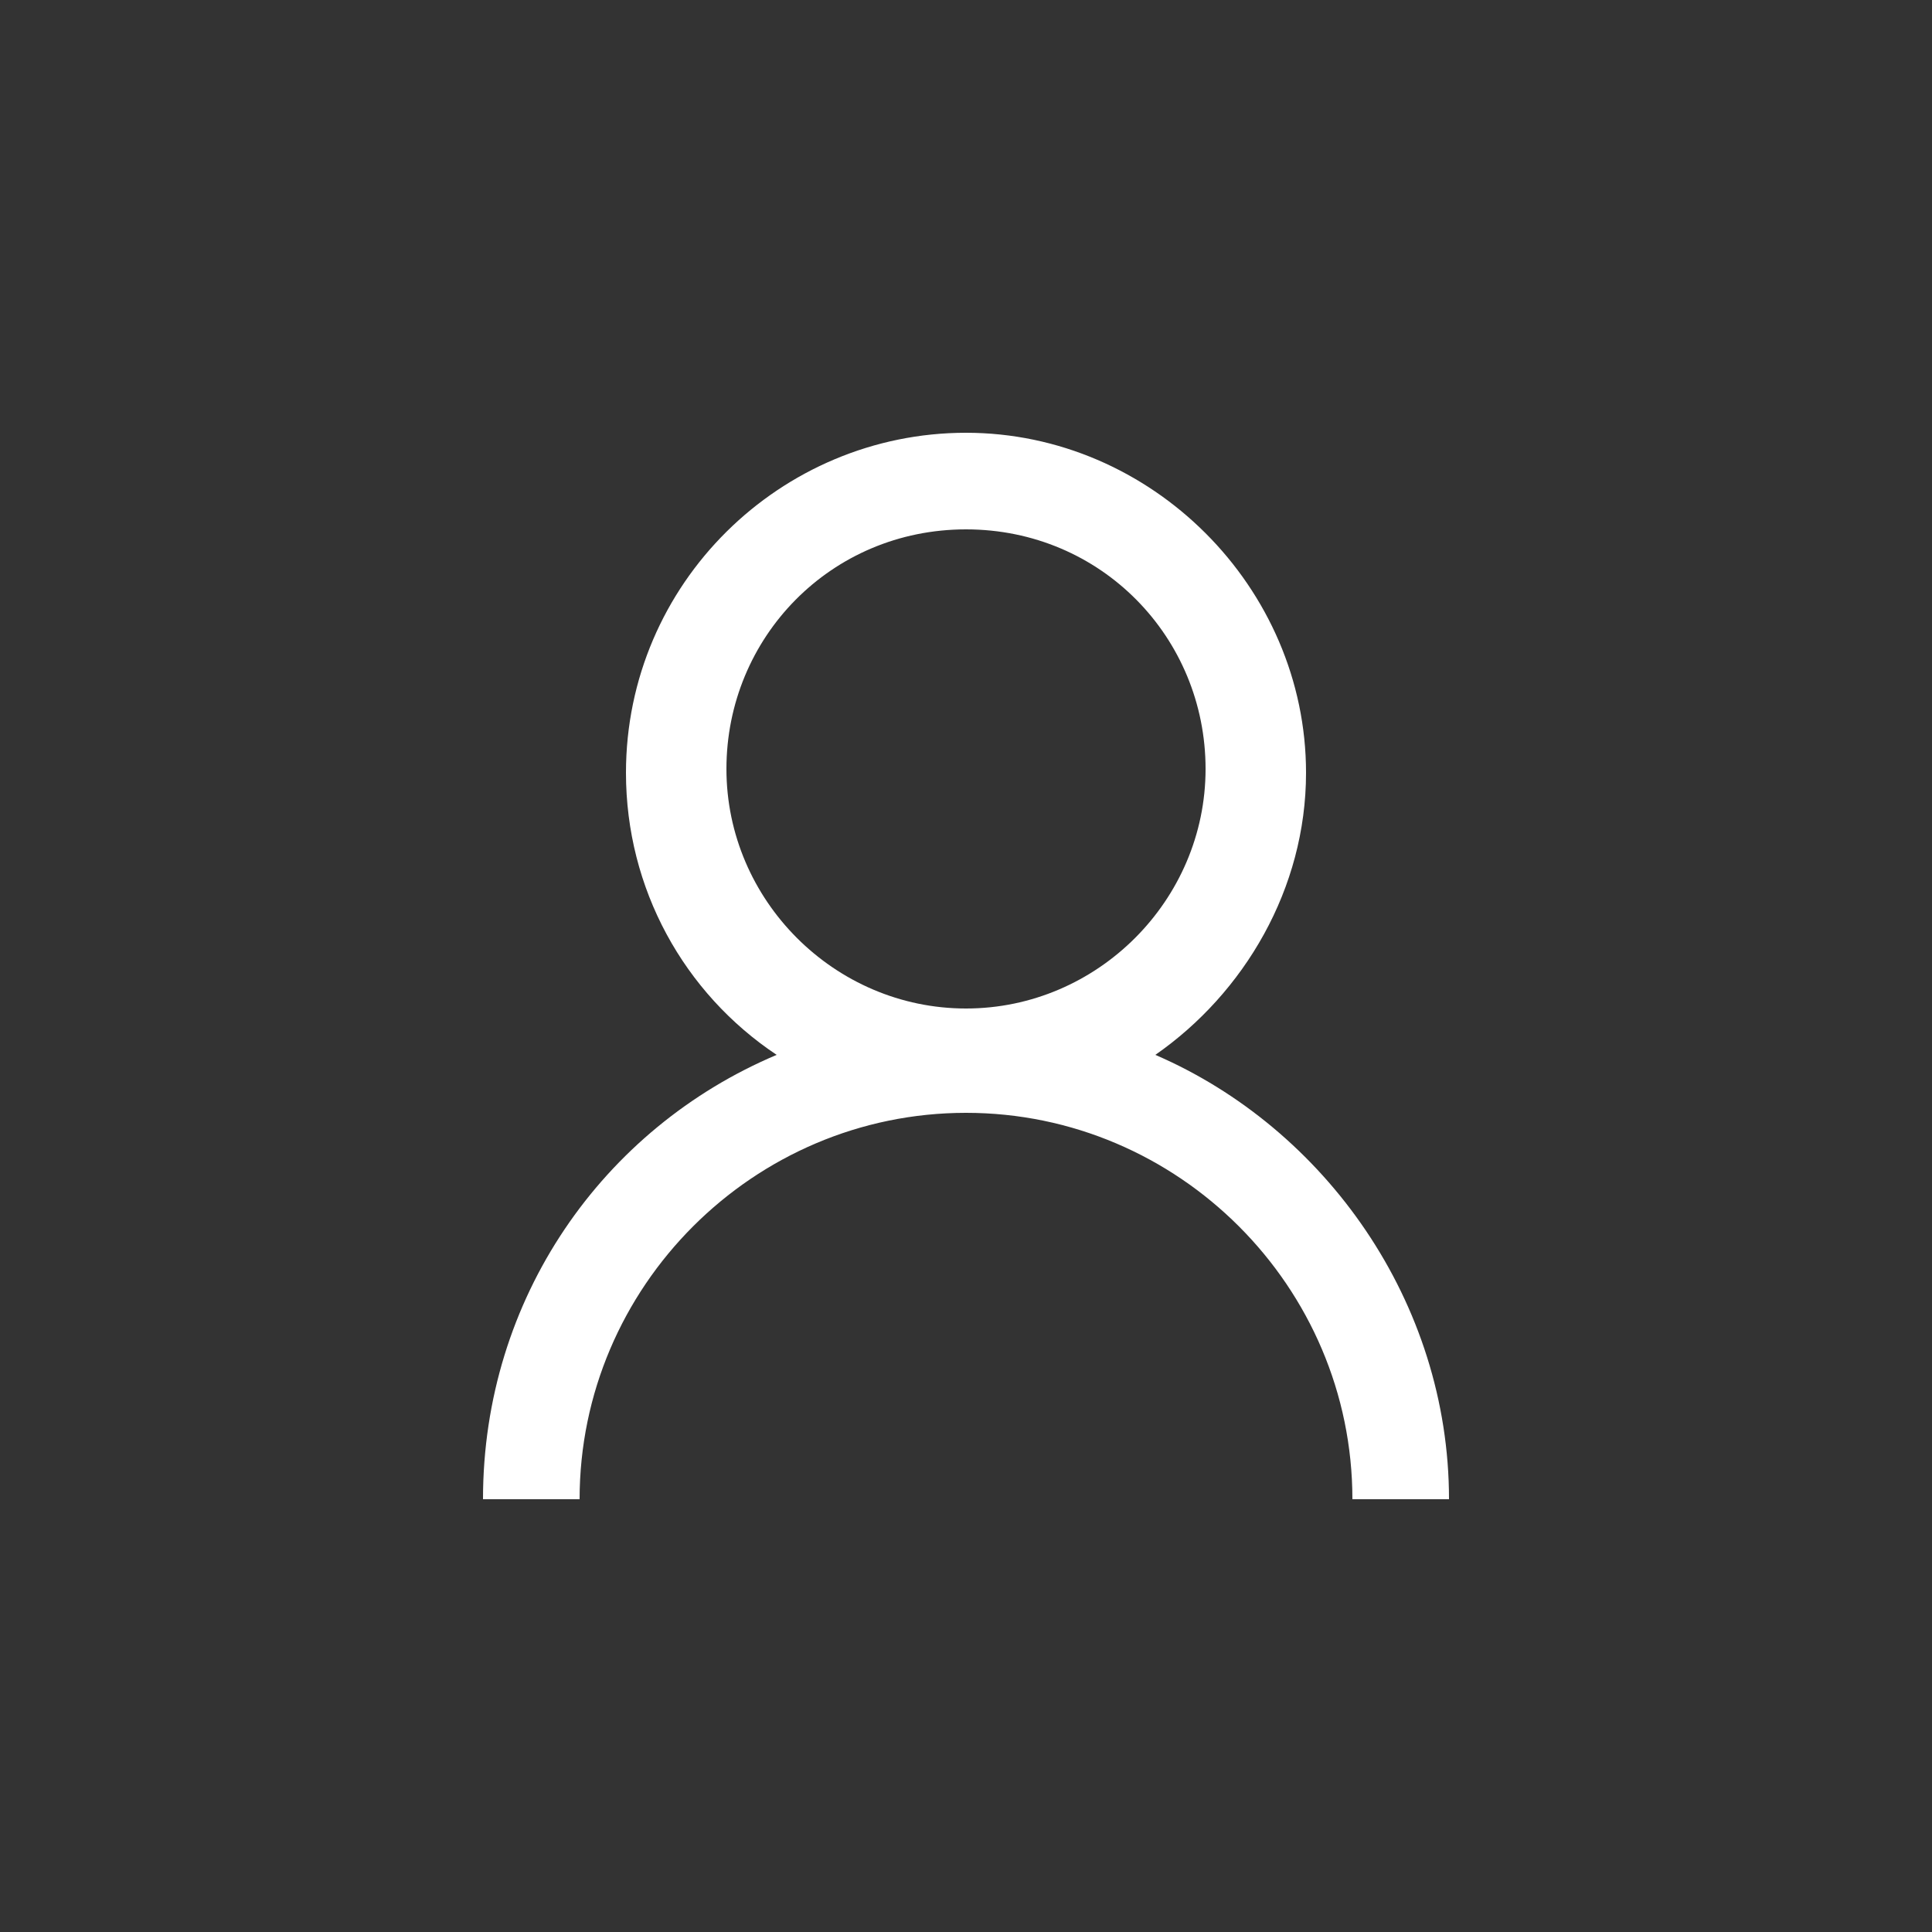 <?xml version="1.0" encoding="utf-8"?>
<!-- Generator: Adobe Illustrator 25.2.0, SVG Export Plug-In . SVG Version: 6.00 Build 0)  -->
<svg version="1.0" xmlns="http://www.w3.org/2000/svg" xmlns:xlink="http://www.w3.org/1999/xlink" x="0px" y="0px"
	 viewBox="0 0 50 50" style="enable-background:new 0 0 50 50;" xml:space="preserve">
<rect x="0" y="0" width="50" height="50" fill="#333333" stroke="none"/>
<style type="text/css">
	.st0{display:none;}
	.st1{display:inline;fill:#F39200;}
	.st2{display:inline;}
	.st3{fill-rule:evenodd;clip-rule:evenodd;fill:#FFFFFF;}
	.st4{display:inline;fill-rule:evenodd;clip-rule:evenodd;fill:#FFFFFF;}
	.st5{fill:#FFFFFF;}
</style>
<g id="BG2_vlak4kant_UIT_x21__kopie" class="st0">
	<rect class="st1" width="50" height="50"/>
</g>
<g id="klantenservice" class="st0">
	<g id="Zakelijk" class="st2">
		<g id="z-klantenservice">
			<path class="st3" d="M23.5,8.7c-7.6,0-13.7,6.2-13.7,13.8c0,2.7,1.1,5,2,7c0.9,2,1.8,3.8,1.8,5.6v6.1H16v-6.1
				c0-2.5-1.1-4.7-2-6.7c-0.9-2-1.8-3.9-1.8-5.9c0-5.8,4.4-10.5,10-11.2v8.9c-2.1,0.6-3.8,2.5-3.8,4.8c0,2.7,2.3,5,5,5
				c1,0,1.9-0.3,2.7-0.8l2.3,1.6c0.1,0.9,0.9,1.7,1.9,1.7c1,0,1.9-0.8,1.9-1.9s-0.8-1.9-1.9-1.9c-0.1,0-0.3,0-0.4,0l-2.1-1.4
				c0.4-0.7,0.6-1.5,0.6-2.3c0-2.3-1.6-4.2-3.8-4.8v-8.9c4,0.3,6.2,2.2,7.6,4c1.5,2,1.9,4,1.9,4l0,0.2l0.1,0.2l3.3,6.7
				c0.1,0.2,0.1,0.4,0.1,0.4h0h0c-0.7,0.2-2,0.6-2,0.6l-0.9,0.2v1v2.7c0,0.8-0.5,1.8-1.2,2.5S31.8,35,31,35h-1.2h-1.2v1.2v5H31v-3.8
				c1.7,0,3.2-0.8,4.3-1.9s1.9-2.7,1.9-4.3v-1.8c0.4-0.1,0.7-0.2,1.2-0.3c0,0,0.1,0,0.1,0v0c0.8-0.3,1.5-0.9,1.7-1.6
				c0.2-0.8,0.1-1.5-0.2-2.1v0l0,0l-3.3-6.7l0-0.1C36.5,18,36,16,34.3,13.7C32.4,11.3,29,8.7,23.5,8.7L23.5,8.7z M23.5,22.5
				c1.4,0,2.5,1.1,2.5,2.5c0,1.4-1.1,2.5-2.5,2.5S21,26.4,21,25C21,23.6,22.1,22.5,23.5,22.5L23.5,22.5z"/>
		</g>
	</g>
</g>
<g id="zelf_regelen">
	<g id="Particulier_5_">
		<g id="p-monteur_3_">
			<path class="st3" d="M25,11.2c-4.8,0-8.8,3.9-8.8,8.8c0,3,1.5,5.7,3.9,7.3c-4.5,1.9-7.6,6.3-7.6,11.5H15c0-5.5,4.5-10,10-10
				s10,4.5,10,10h2.5c0-5.1-3.2-9.6-7.6-11.5c2.3-1.6,3.9-4.3,3.9-7.3C33.8,15.2,29.8,11.2,25,11.2L25,11.2z M25,13.7
				c3.5,0,6.2,2.8,6.2,6.2s-2.8,6.2-6.2,6.2s-6.2-2.8-6.2-6.2S21.5,13.7,25,13.7L25,13.7z"/>
		</g>
	</g>
</g>
<g id="zakelijk" class="st0">
	<g id="Particulier_1_" class="st2">
		<g id="p-monteur_1_">
			<path class="st3" d="M25,11.2c-4.8,0-8.8,3.9-8.8,8.8c0,3,1.5,5.7,3.9,7.3c-4.5,1.9-7.6,6.3-7.6,11.5H15c0-5.5,4.5-10,10-10
				s10,4.5,10,10h2.5c0-5.1-3.2-9.6-7.6-11.5c2.3-1.6,3.9-4.3,3.9-7.3C33.8,15.2,29.8,11.2,25,11.2L25,11.2z M25,13.7
				c3.5,0,6.2,2.8,6.2,6.2s-2.8,6.2-6.2,6.2s-6.2-2.8-6.2-6.2S21.5,13.7,25,13.7L25,13.7z"/>
		</g>
	</g>
	<polygon class="st4" points="22.5,31.2 22.5,33.7 27.5,33.7 27.5,31.2 22.5,31.2 	"/>
	<polygon class="st4" points="26.2,35 27.5,40 25,42.5 22.5,40 23.8,35 	"/>
</g>
<g id="problemen-storingen" class="st0">
	<g id="Particulier_3_" class="st2">
		<g id="p-warning_1_">
			<path class="st3" d="M25,10.1L23.9,12l-15,26l-1.1,1.9H10h30h2.1L41.1,38l-15-26L25,10.1L25,10.1z M25,15.1l12.8,22.2H12.2
				L25,15.1L25,15.1z M23.8,23.6v7.5h2.5v-7.5H23.8L23.8,23.6z M23.8,32.4v2.5h2.5v-2.5H23.8L23.8,32.4z"/>
		</g>
	</g>
</g>
<g id="serviceweb" class="st0">
	<g class="st2">
		<path class="st3" d="M19.9,35.6c2.7,2.7,6.4,4.3,10.5,4.3c8.3,0,15-6.7,15-15c0-8.3-6.7-15-15-15c-4.1,0-7.8,1.7-10.5,4.3
			c0.7,0.4,1.4,0.9,2.1,1.5c1.3-1.2,2.8-2.1,4.5-2.7c-0.3,0.5-0.5,1.1-0.7,1.7c-0.3,0.8-0.5,1.7-0.7,2.7h-1.4
			c1.6,2.1,2.6,4.7,2.6,7.5s-1,5.4-2.6,7.5H25c0.2,1,0.4,1.8,0.7,2.7c0.2,0.6,0.5,1.2,0.7,1.7c-1.7-0.6-3.2-1.5-4.5-2.7
			C21.4,34.7,20.7,35.2,19.9,35.6z M33.4,17.5h-5.8c0.2-0.6,0.4-1.3,0.5-1.8c0.4-1.1,0.9-2,1.3-2.5c0.5-0.5,0.8-0.7,1-0.7
			s0.6,0.1,1,0.7c0.5,0.5,0.9,1.4,1.3,2.5C33,16.2,33.2,16.8,33.4,17.5z M42.9,23.7h-6.2c0-1.3-0.2-2.6-0.3-3.8H42
			C42.5,21.2,42.8,22.4,42.9,23.7z M36.4,30c0.2-1.2,0.3-2.4,0.3-3.8h6.2c-0.1,1.3-0.4,2.6-0.9,3.8H36.4z M34.5,36.9
			c0.3-0.5,0.5-1.1,0.7-1.7c0.3-0.8,0.5-1.7,0.7-2.7h4.5C39,34.5,36.9,36.1,34.5,36.9z M34.5,13.1c2.4,0.8,4.5,2.4,6,4.4h-4.5
			c-0.2-1-0.4-1.8-0.7-2.7C35,14.2,34.7,13.6,34.5,13.1z M27.6,32.5h5.8c-0.2,0.6-0.4,1.3-0.5,1.8c-0.4,1.1-0.9,2-1.3,2.5
			c-0.5,0.5-0.8,0.7-1,0.7s-0.6-0.1-1-0.7c-0.5-0.5-0.9-1.4-1.3-2.5C27.9,33.7,27.8,33.1,27.6,32.5z M26.8,26.2h7.4
			c0,1.3-0.2,2.6-0.4,3.8h-6.7C26.9,28.8,26.8,27.6,26.8,26.2z M26.8,23.7c0-1.3,0.2-2.6,0.4-3.8h6.7c0.2,1.2,0.3,2.4,0.4,3.8H26.8z
			"/>
		<g id="Zakelijk_1_">
			<g id="z-vps">
				<path class="st3" d="M16.5,15.6l-0.6,1.6c-0.6-0.1-1.3-0.3-1.9-0.3S12.7,17,12,17.1l-0.6-1.6l-2.3,1l0.6,1.5
					c-1,0.6-2,1.5-2.7,2.7l-1.5-0.6l-1,2.3l1.6,0.6c-0.4,1.3-0.4,2.5,0,3.8l-1.6,0.6l1,2.3l1.5-0.6c0.6,1,1.5,2,2.7,2.7l-0.6,1.5
					l2.3,1l0.6-1.6c0.6,0.1,1.3,0.3,1.9,0.3s1.3-0.2,1.9-0.3l0.6,1.6l2.3-1l-0.6-1.5c1-0.6,2-1.5,2.7-2.7l1.5,0.6l1-2.3l-1.6-0.6
					c0.3-1.3,0.3-2.5,0-3.8l1.6-0.6l-1-2.3l-1.5,0.6c-0.6-1-1.5-2-2.7-2.7l0.6-1.5L16.5,15.6L16.5,15.6z M14,19.4
					c0.8,0,1.5,0.1,2.1,0.4c2.9,1.3,4.2,4.6,3.1,7.4c-0.9,2-2.9,3.5-5.2,3.5c-0.8,0-1.5-0.1-2.1-0.4c-2.8-1.3-4.2-4.4-3.1-7.4
					C9.6,20.8,11.7,19.4,14,19.4L14,19.4z"/>
			</g>
		</g>
	</g>
</g>
<g id="bestellen" class="st0">
	<g class="st2">
		<g>
			<path class="st5" d="M42.6,17.5c-0.1,0-0.2,0-0.3,0H19.9l-2.4-8.8c-0.1-0.6-0.6-1-1.2-1h-3.7c-0.7,0-1.3,0.6-1.3,1.2
				c0,0.7,0.6,1.3,1.3,1.3h2.7L21,31.4c-0.4,0.2-0.8,0.4-1.1,0.7h0c-0.6,0.6-0.9,1.4-0.9,2.3c0,0.9,0.4,1.7,0.9,2.3l0.1,0
				c0.6,0.6,1.4,0.9,2.2,0.9c0.9,0,1.7-0.4,2.3-1c0.6-0.6,1-1.4,1-2.3c0-0.6-0.2-1.2-0.5-1.7h9.5c-0.3,0.5-0.5,1.1-0.5,1.7
				c0,0.9,0.4,1.7,1,2.3c0.6,0.6,1.4,1,2.3,1c0.9,0,1.7-0.4,2.3-1h0c0.6-0.6,0.9-1.4,0.9-2.3c0-0.6-0.2-1.2-0.5-1.7
				c0.6-0.1,1.1-0.6,1.1-1.2c0-0.7-0.6-1.2-1.3-1.2H23.3l-0.8-3.1h18c0.6,0,1.1-0.4,1.2-1l1.8-7C43.7,18.3,43.3,17.6,42.6,17.5z
				 M35.9,33.2c0.3-0.3,0.6-0.4,1-0.5h0.4c0.4,0,0.7,0.2,1,0.5l0,0c0.3,0.3,0.5,0.7,0.5,1.2c0,0.5-0.2,0.9-0.5,1.2
				c-0.3,0.3-0.7,0.5-1.2,0.5c-0.5,0-0.9-0.2-1.2-0.5s-0.5-0.7-0.5-1.2C35.4,33.9,35.6,33.5,35.9,33.2z M23.4,33.2
				c0.3,0.3,0.5,0.7,0.5,1.2c0,0.5-0.2,0.9-0.5,1.2s-0.7,0.5-1.2,0.5c-0.5,0-0.9-0.2-1.2-0.5l0,0c-0.3-0.3-0.5-0.7-0.5-1.2
				c0-0.5,0.2-0.9,0.5-1.2s0.7-0.5,1.2-0.5h0.2v0h0C22.8,32.7,23.1,32.9,23.4,33.2z M39.5,24.6H21.8l0,0l-1.2-4.6h20.1L39.5,24.6z"
				/>
		</g>
		<g>
			<g>
				<path class="st5" d="M13.4,18H7.3c-0.5,0-0.8-0.4-0.8-0.8c0-0.5,0.4-0.8,0.8-0.8h6.2c0.5,0,0.8,0.4,0.8,0.8
					C14.3,17.6,13.9,18,13.4,18z"/>
				<path class="st5" d="M13.4,16.3H7.3c-0.5,0-0.8,0.4-0.8,0.8S6.8,18,7.3,18h6.2c0.5,0,0.8-0.4,0.8-0.8S13.9,16.3,13.4,16.3
					L13.4,16.3z"/>
			</g>
			<g>
				<path class="st5" d="M15,22.4H8.8c-0.5,0-0.8-0.4-0.8-0.8c0-0.5,0.4-0.8,0.8-0.8H15c0.5,0,0.8,0.4,0.8,0.8
					C15.8,22.1,15.4,22.4,15,22.4z"/>
				<path class="st5" d="M15,20.8H8.8c-0.5,0-0.8,0.4-0.8,0.8s0.4,0.8,0.8,0.8H15c0.5,0,0.8-0.4,0.8-0.8S15.4,20.8,15,20.8L15,20.8z
					"/>
			</g>
			<g>
				<path class="st5" d="M16.5,26.9h-6.2c-0.5,0-0.8-0.4-0.8-0.8c0-0.5,0.4-0.8,0.8-0.8h6.2c0.5,0,0.8,0.4,0.8,0.8
					C17.4,26.6,17,26.9,16.5,26.9z"/>
				<path class="st5" d="M16.5,25.3h-6.2c-0.5,0-0.8,0.4-0.8,0.8c0,0.5,0.4,0.8,0.8,0.8h6.2c0.5,0,0.8-0.4,0.8-0.8
					C17.4,25.6,17,25.3,16.5,25.3L16.5,25.3z"/>
			</g>
		</g>
	</g>
</g>
</svg>
